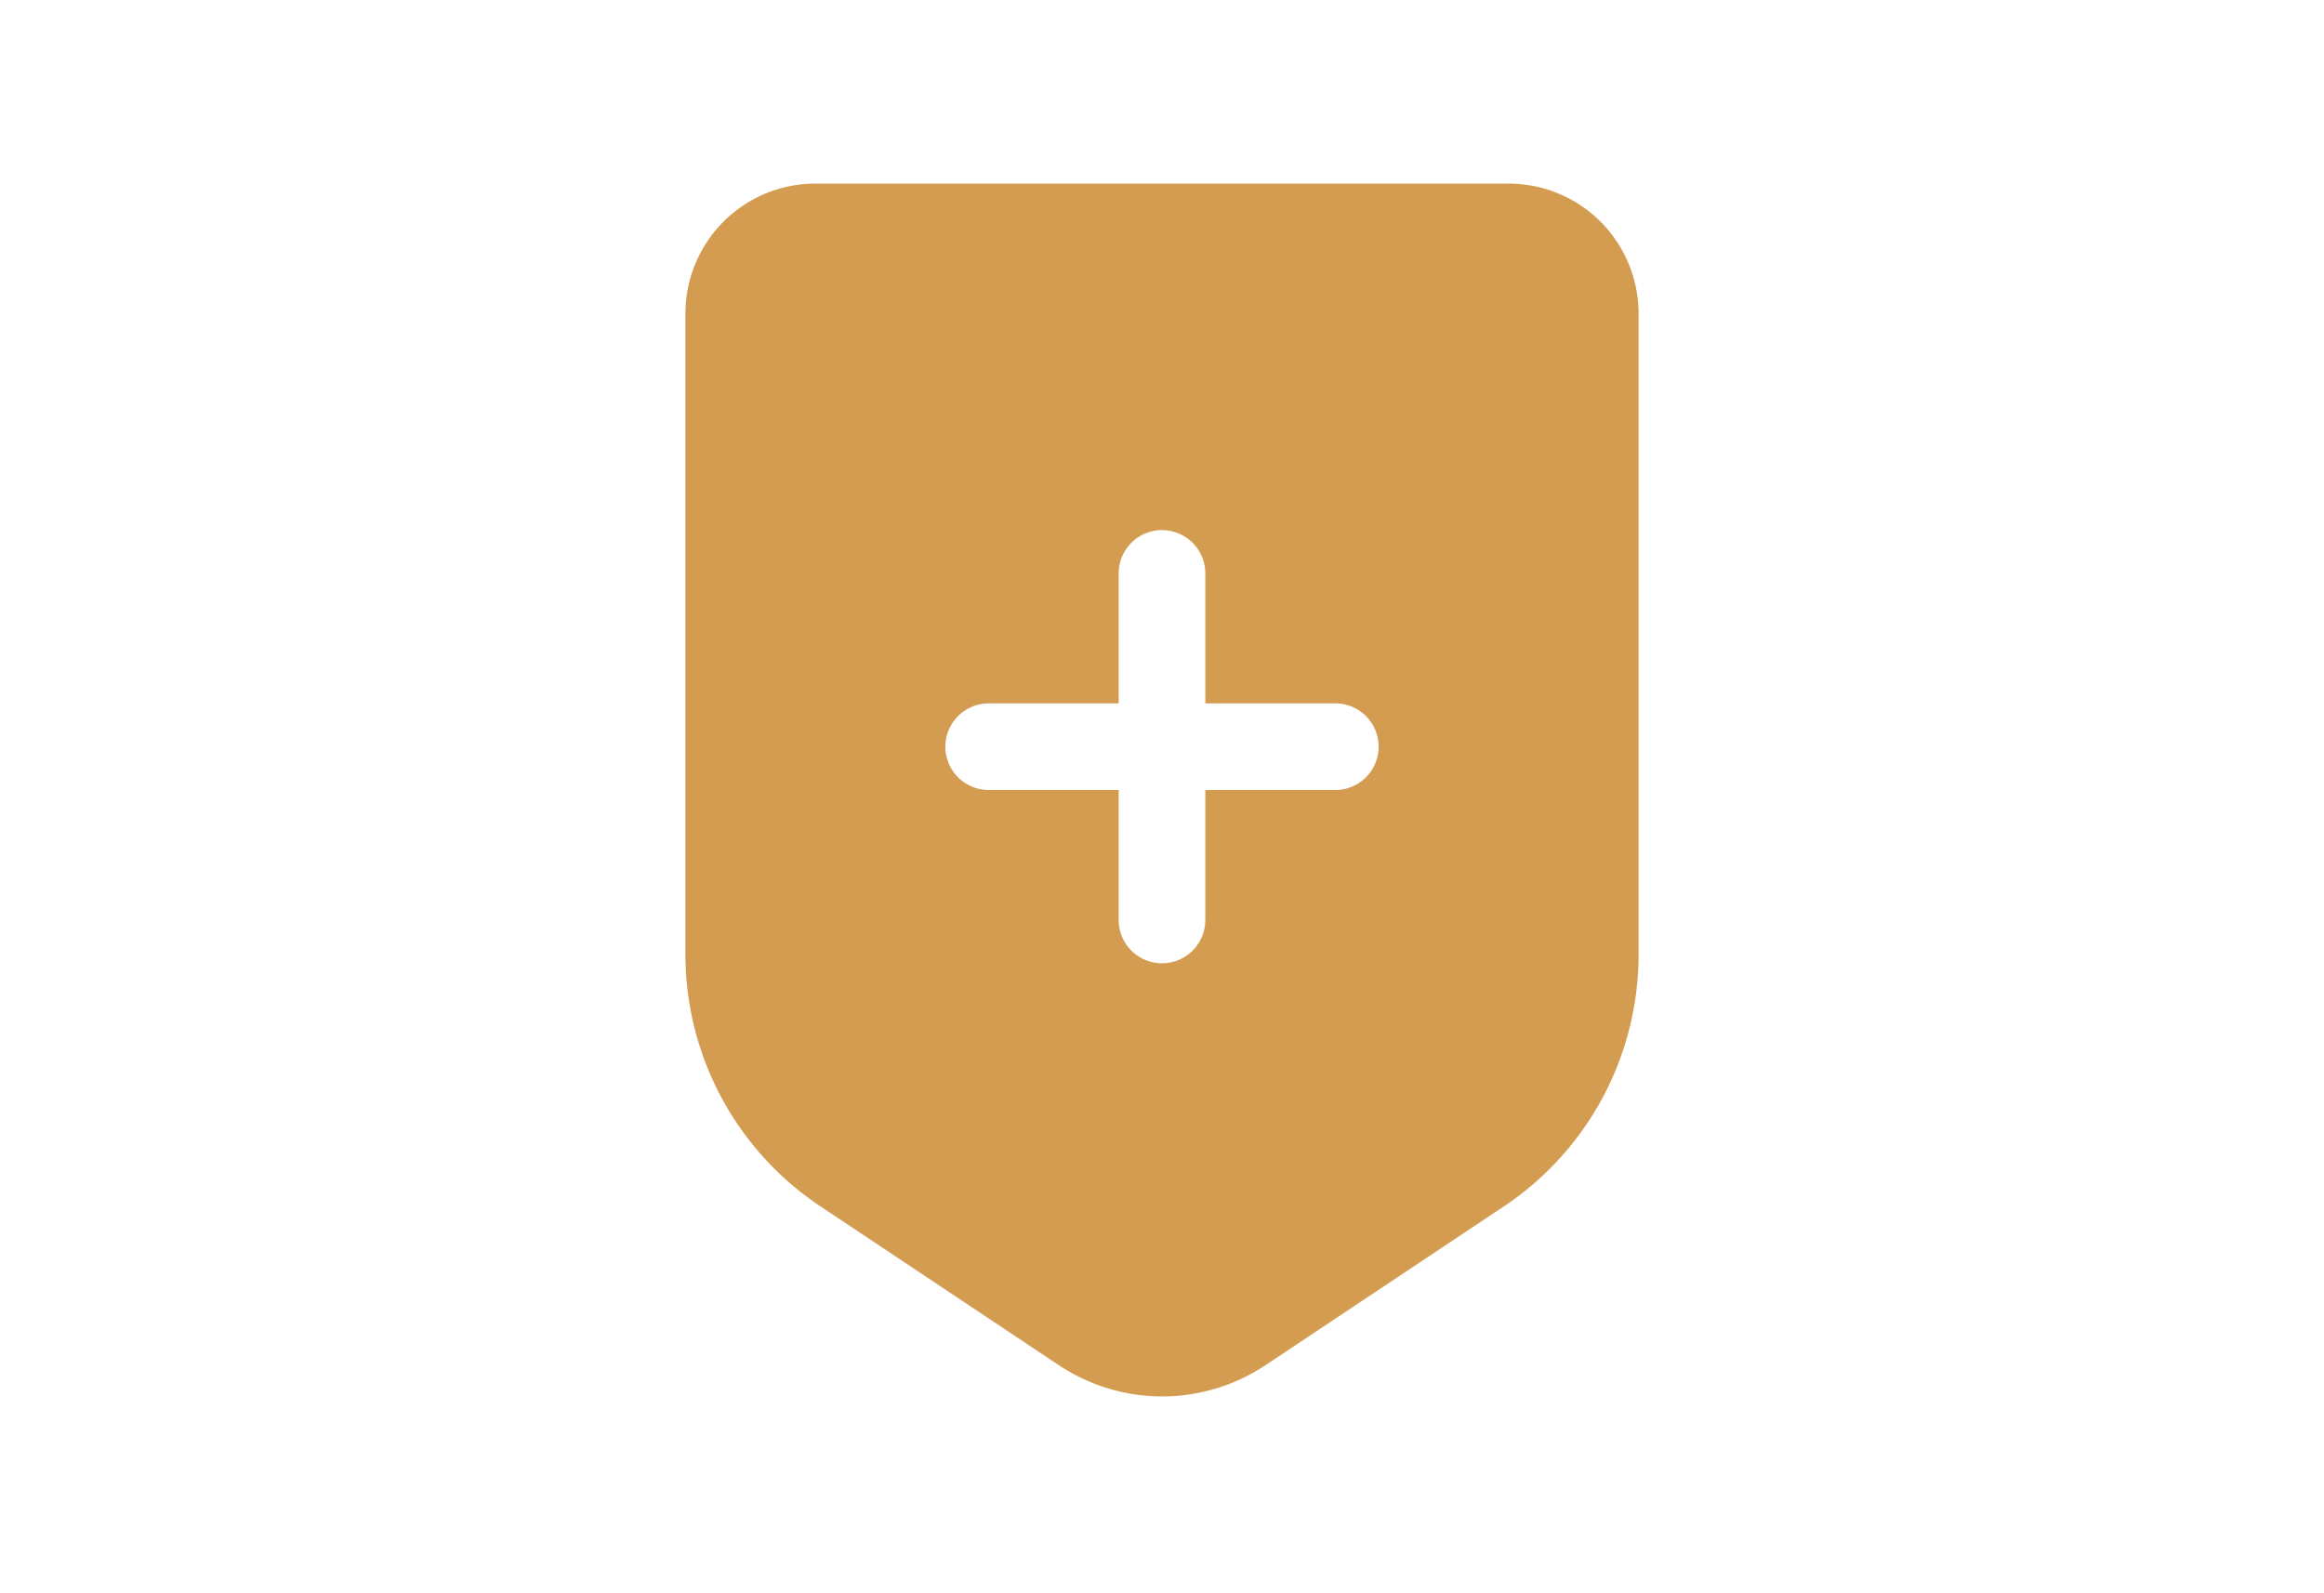 <svg xmlns="http://www.w3.org/2000/svg" width="175" height="120" viewBox="0 0 175 120">
  <g id="Groupe_134" data-name="Groupe 134" transform="translate(-1711 -591)">
    <rect id="Rectangle_62" data-name="Rectangle 62" width="175" height="120" transform="translate(1711 591)" fill="none"/>
    <path id="noun-health-insurance-4875106-D49C51" d="M81.985,8h-52.2A9.785,9.785,0,0,0,20,17.787V66.034a22.8,22.8,0,0,0,10.17,19L48.112,96.988a14.037,14.037,0,0,0,15.573,0L81.628,85.035a22.8,22.8,0,0,0,10.144-19V17.787A9.785,9.785,0,0,0,81.985,8ZM68.935,53.673H59.148V63.46a3.262,3.262,0,1,1-6.525,0V53.673H42.836a3.262,3.262,0,0,1,0-6.525h9.787V37.361a3.262,3.262,0,1,1,6.525,0v9.787h9.787a3.262,3.262,0,0,1,0,6.525Z" transform="translate(1742.614 596.828)" fill="#d49c51"/>
  </g>
</svg>
